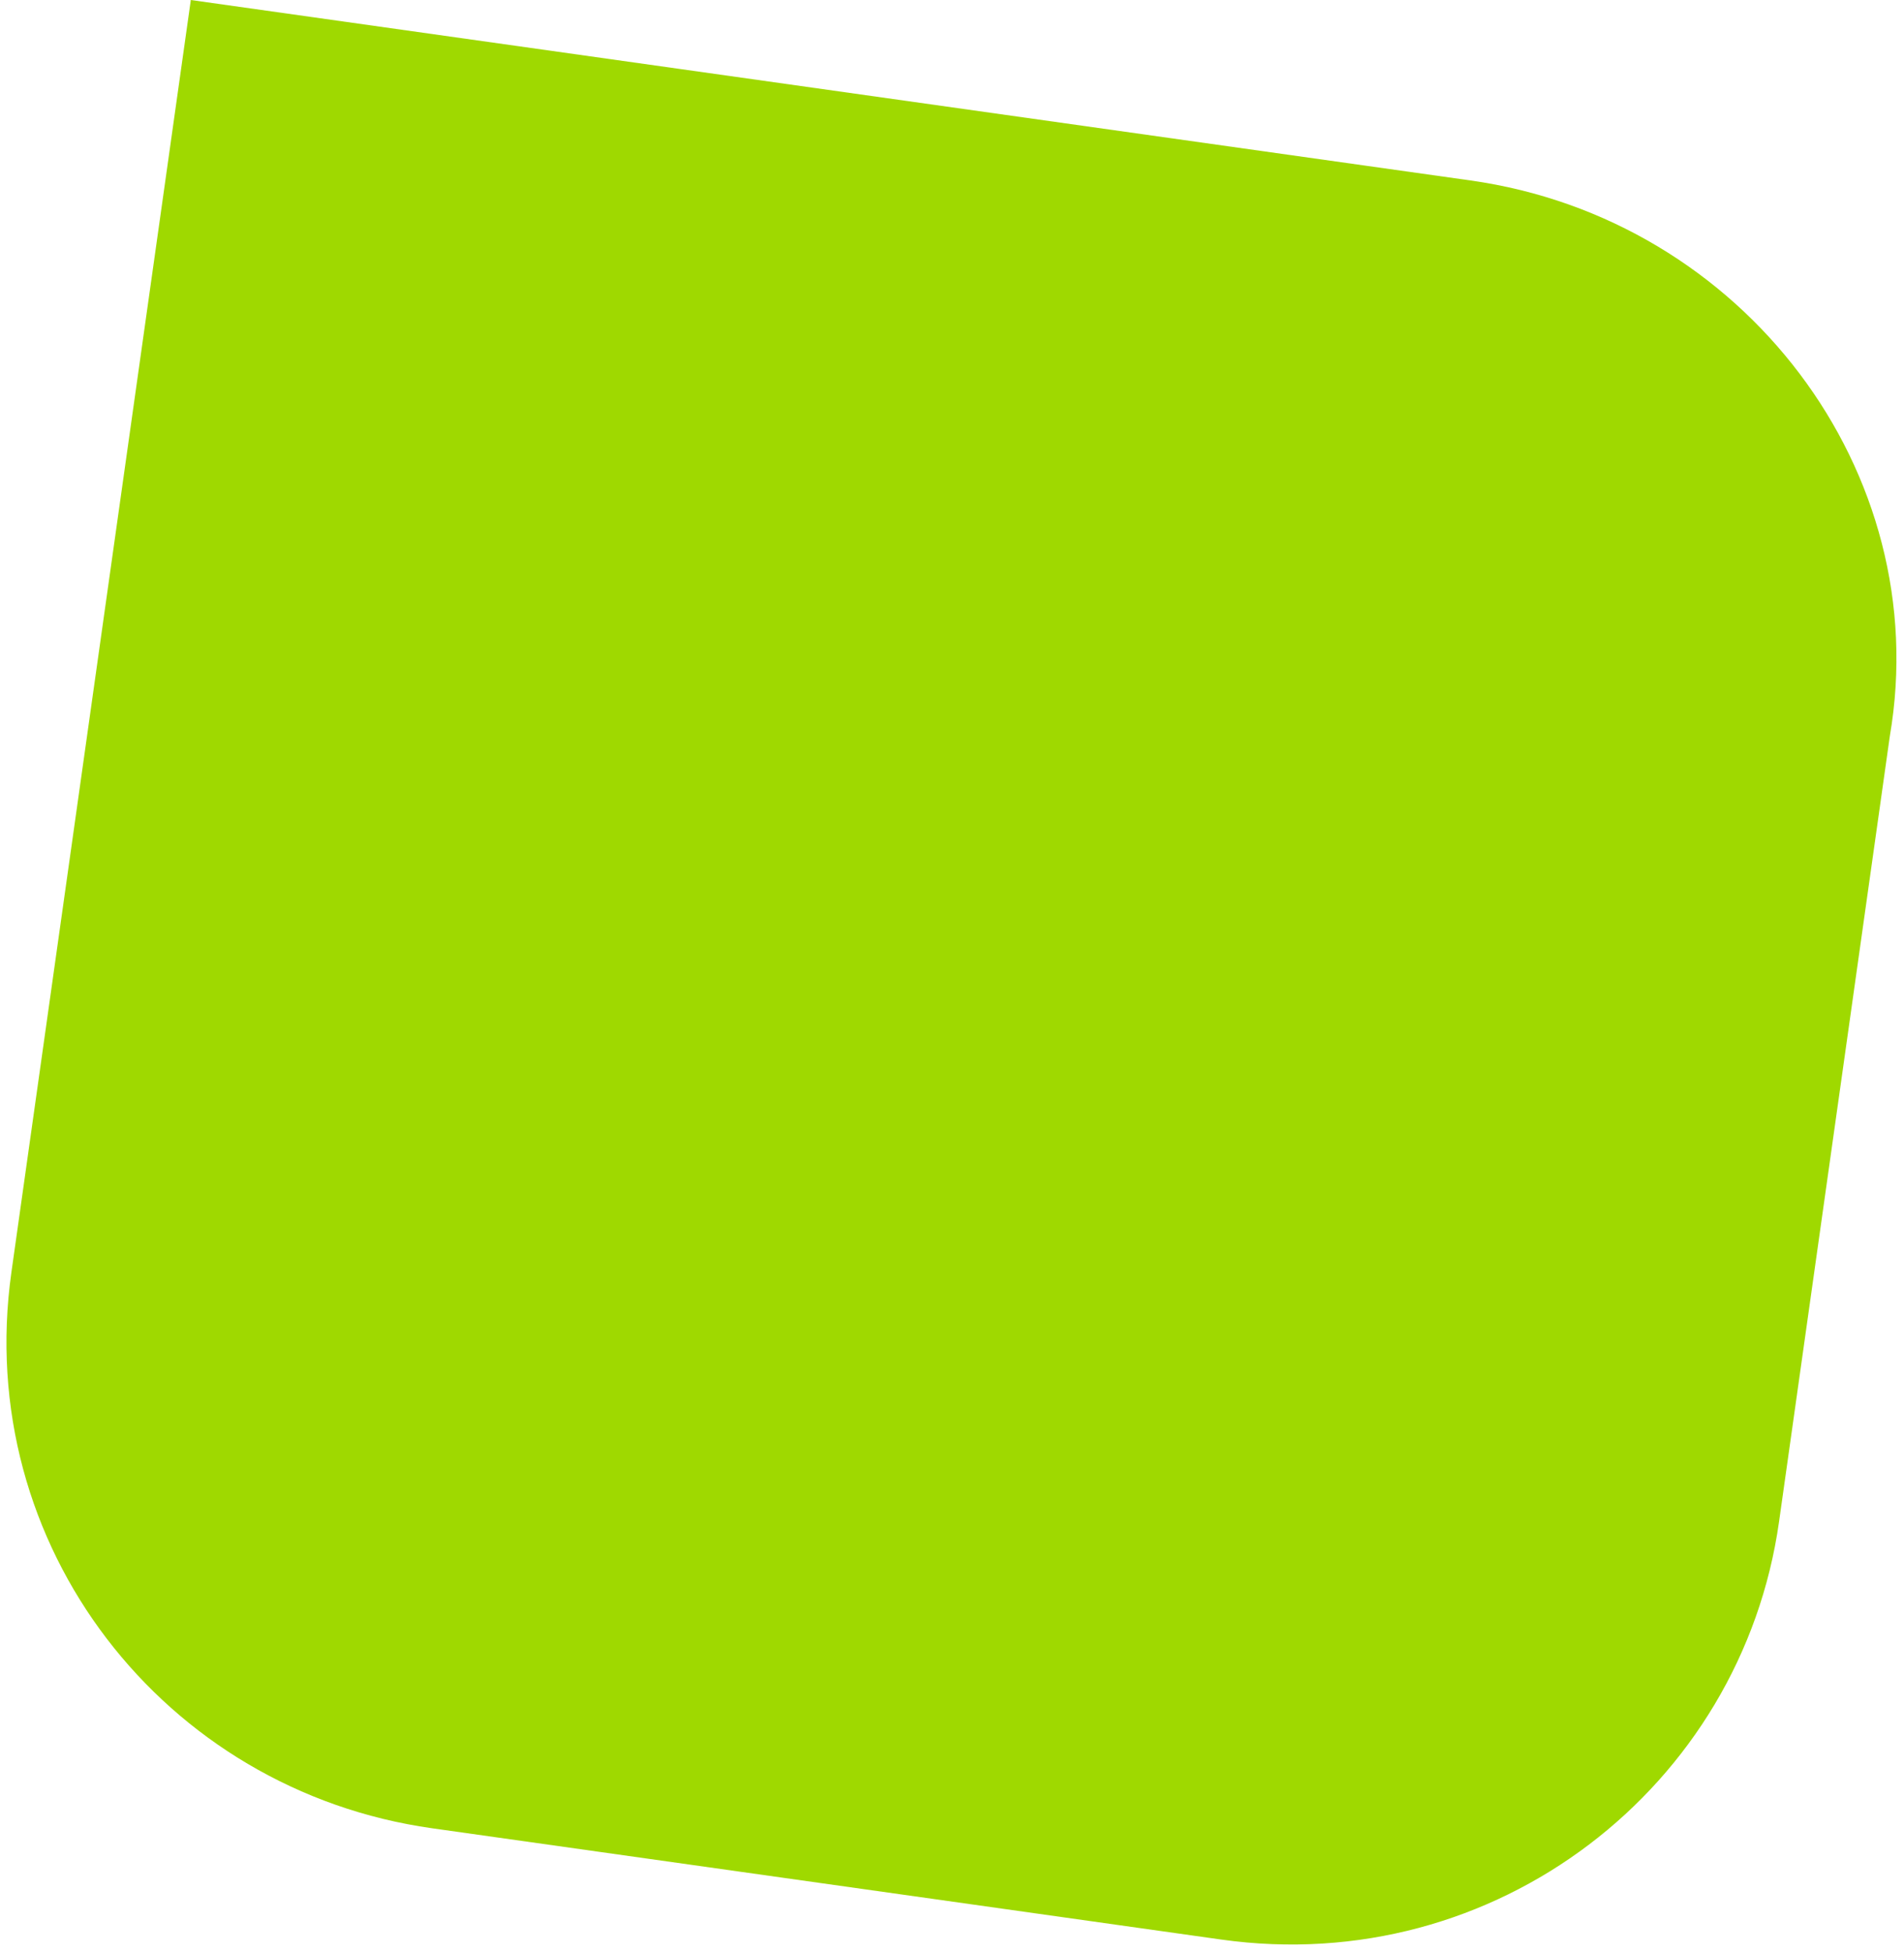 <?xml version="1.0" encoding="UTF-8"?> <svg xmlns="http://www.w3.org/2000/svg" width="237" height="243" viewBox="0 0 237 243" fill="none"> <path d="M183.064 22.466L169.983 20.622L84.666 8.59L23.752 0L15.205 60.611L7.347 116.334L1.419 158.37C-3.379 192.39 20.399 222.863 53.784 227.571L151.987 241.42C186.153 246.238 216.788 222.442 221.448 189.399L235.234 91.64C240.87 58.735 217.035 27.257 183.064 22.466Z" fill="#9FD900"></path> </svg> 